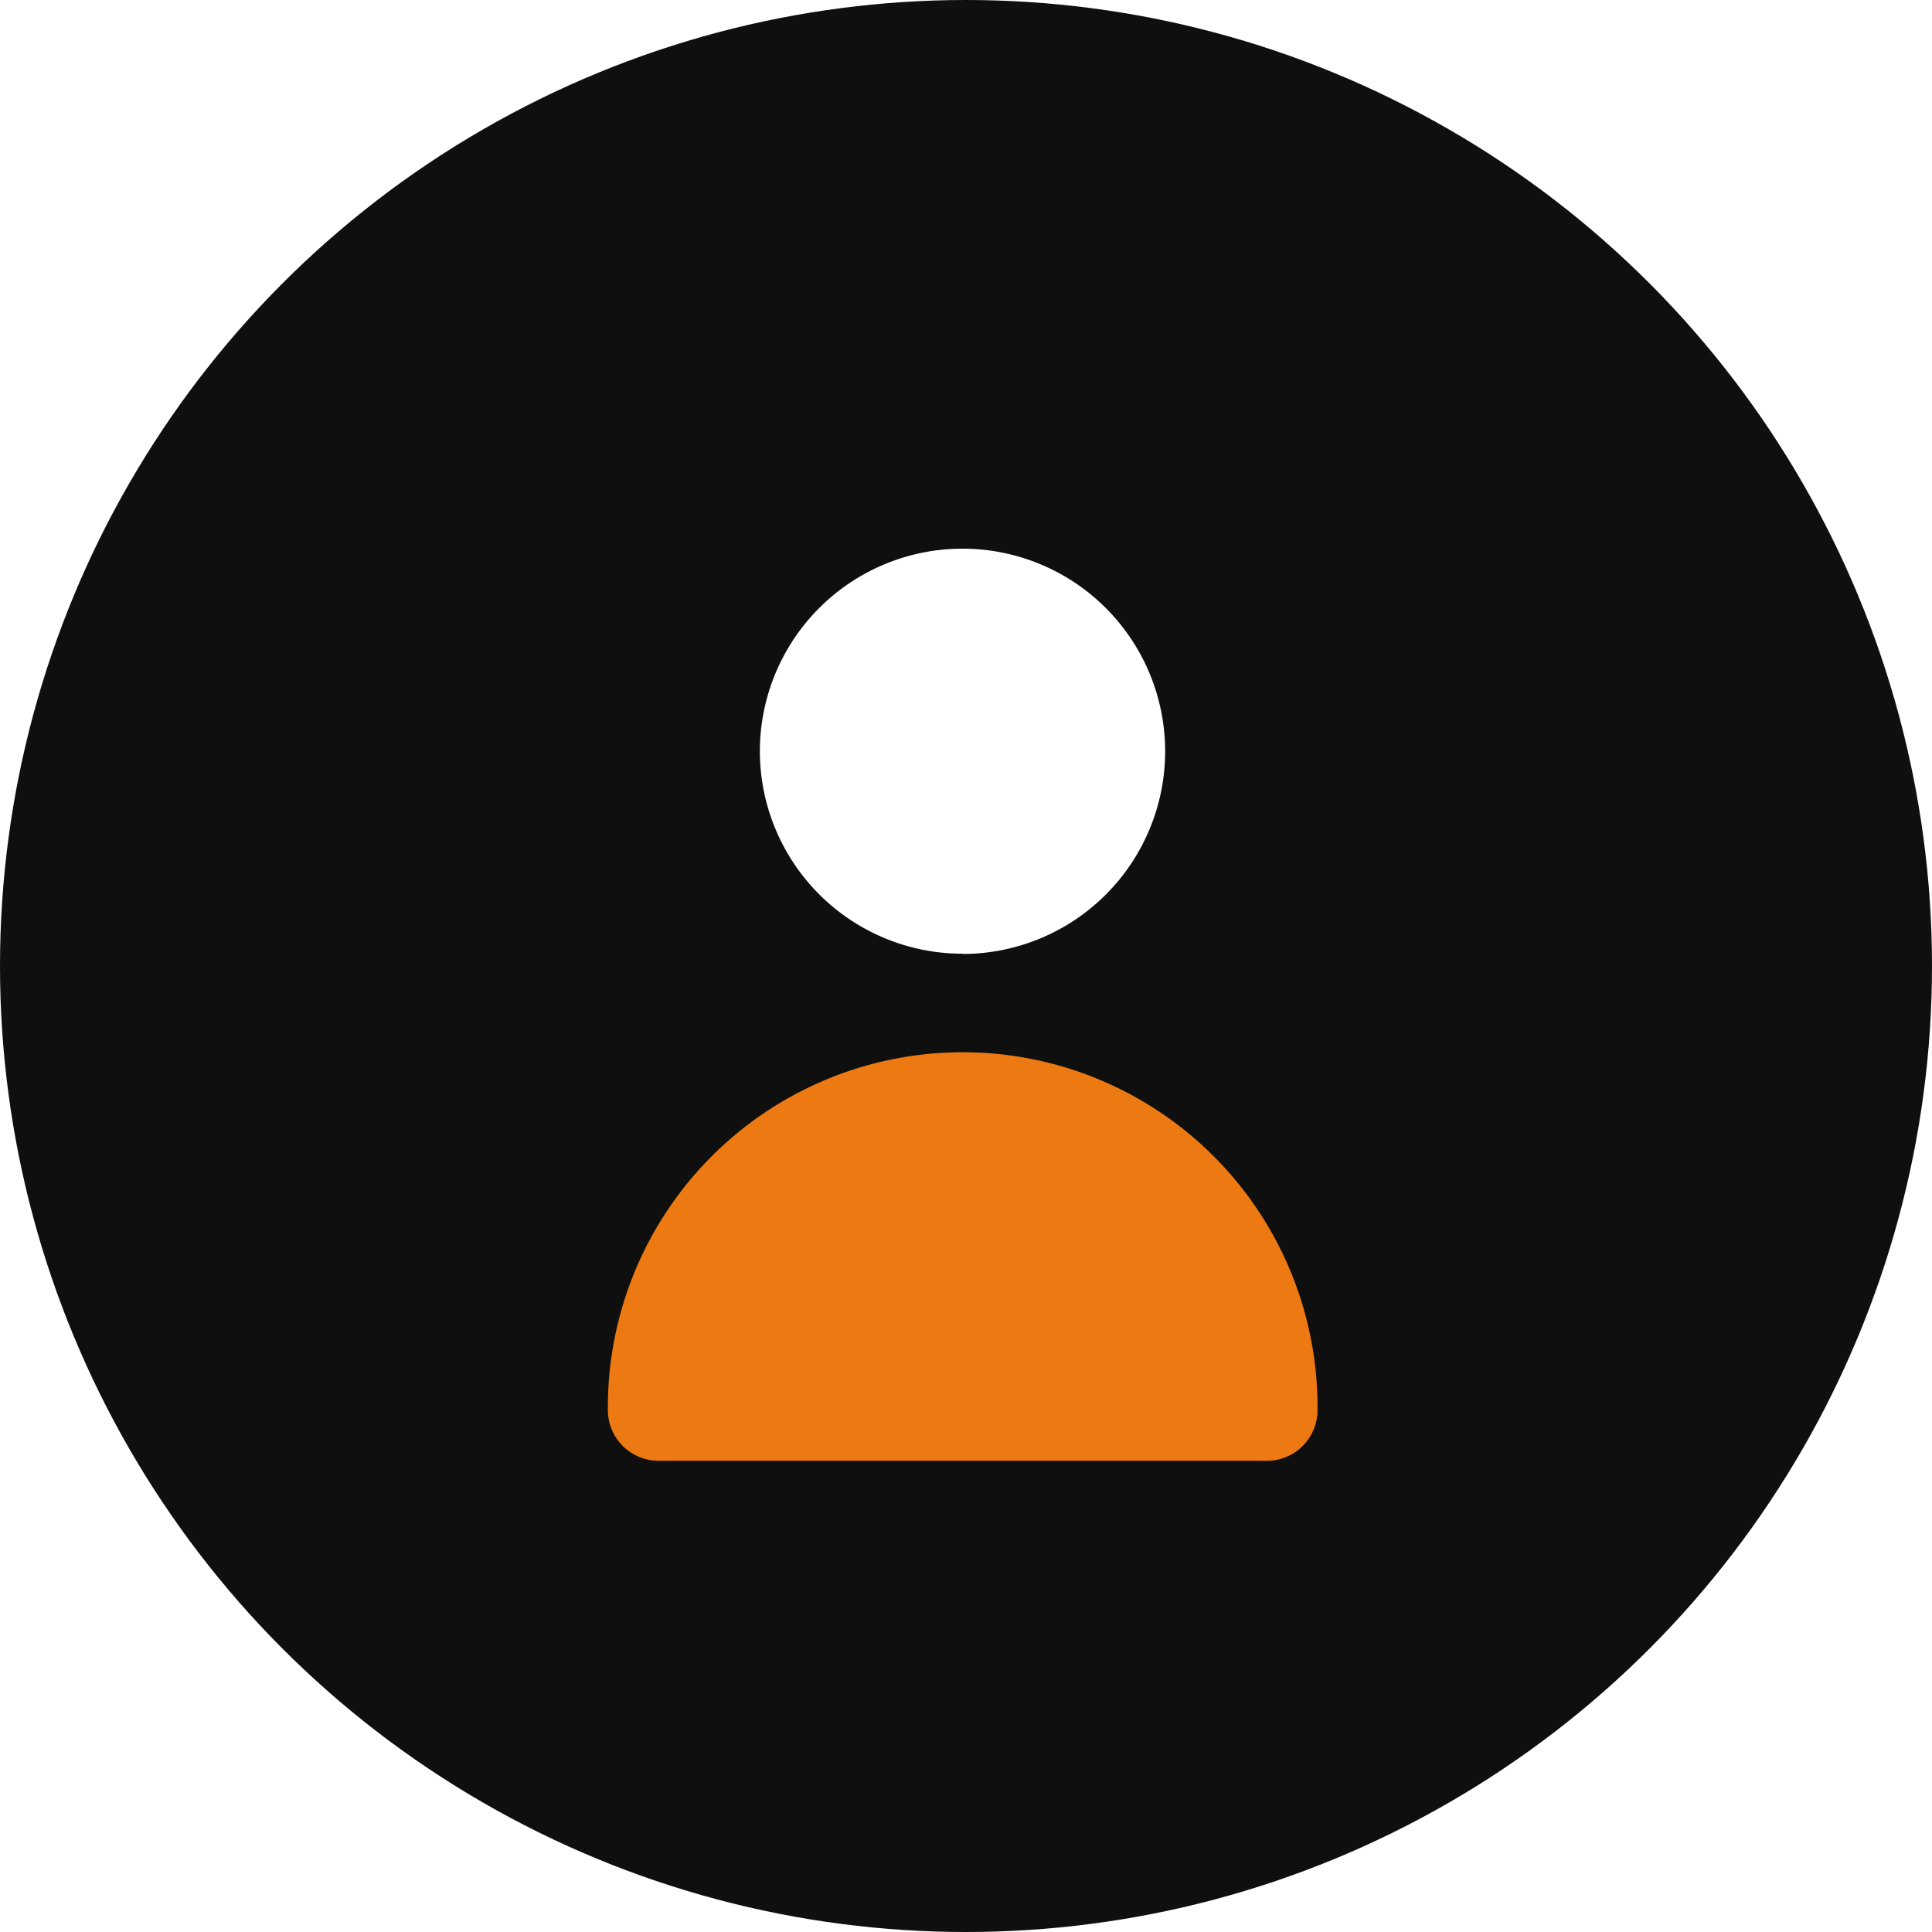 <svg xmlns="http://www.w3.org/2000/svg" xmlns:xlink="http://www.w3.org/1999/xlink" width="72.46" height="72.459" viewBox="0 0 72.46 72.459">
  <defs>
    <filter id="パス_184" x="19.502" y="11.573" width="33.209" height="33.209" filterUnits="userSpaceOnUse">
      <feOffset dy="3" input="SourceAlpha"/>
      <feGaussianBlur stdDeviation="3" result="blur"/>
      <feFlood flood-opacity="0.059"/>
      <feComposite operator="in" in2="blur"/>
      <feComposite in="SourceGraphic"/>
    </filter>
    <filter id="パス_185" x="13.799" y="30.585" width="44.616" height="33.209" filterUnits="userSpaceOnUse">
      <feOffset dy="3" input="SourceAlpha"/>
      <feGaussianBlur stdDeviation="3" result="blur-2"/>
      <feFlood flood-opacity="0.059"/>
      <feComposite operator="in" in2="blur-2"/>
      <feComposite in="SourceGraphic"/>
    </filter>
  </defs>
  <g id="グループ_883" data-name="グループ 883" transform="translate(-1045.771 -7786.901)">
    <circle id="楕円形_76" data-name="楕円形 76" cx="36.23" cy="36.23" r="36.23" transform="translate(1045.771 7786.901)" fill="#0f0f0f"/>
    <g transform="matrix(1, 0, 0, 1, 1045.77, 7786.9)" filter="url(#パス_184)">
      <path id="パス_184-2" data-name="パス 184" d="M15.6,18.209A7.6,7.6,0,1,0,8,10.6a7.6,7.6,0,0,0,7.6,7.6Z" transform="translate(20.5 14.57)" fill="#fff"/>
    </g>
    <g transform="matrix(1, 0, 0, 1, 1045.77, 7786.9)" filter="url(#パス_185)">
      <path id="パス_185-2" data-name="パス 185" d="M29.715,28.209a1.9,1.9,0,0,0,1.9-1.9A13.308,13.308,0,1,0,5,26.308a1.9,1.9,0,0,0,1.9,1.9Z" transform="translate(17.8 23.58)" fill="#ed7912"/>
    </g>
  </g>
</svg>
